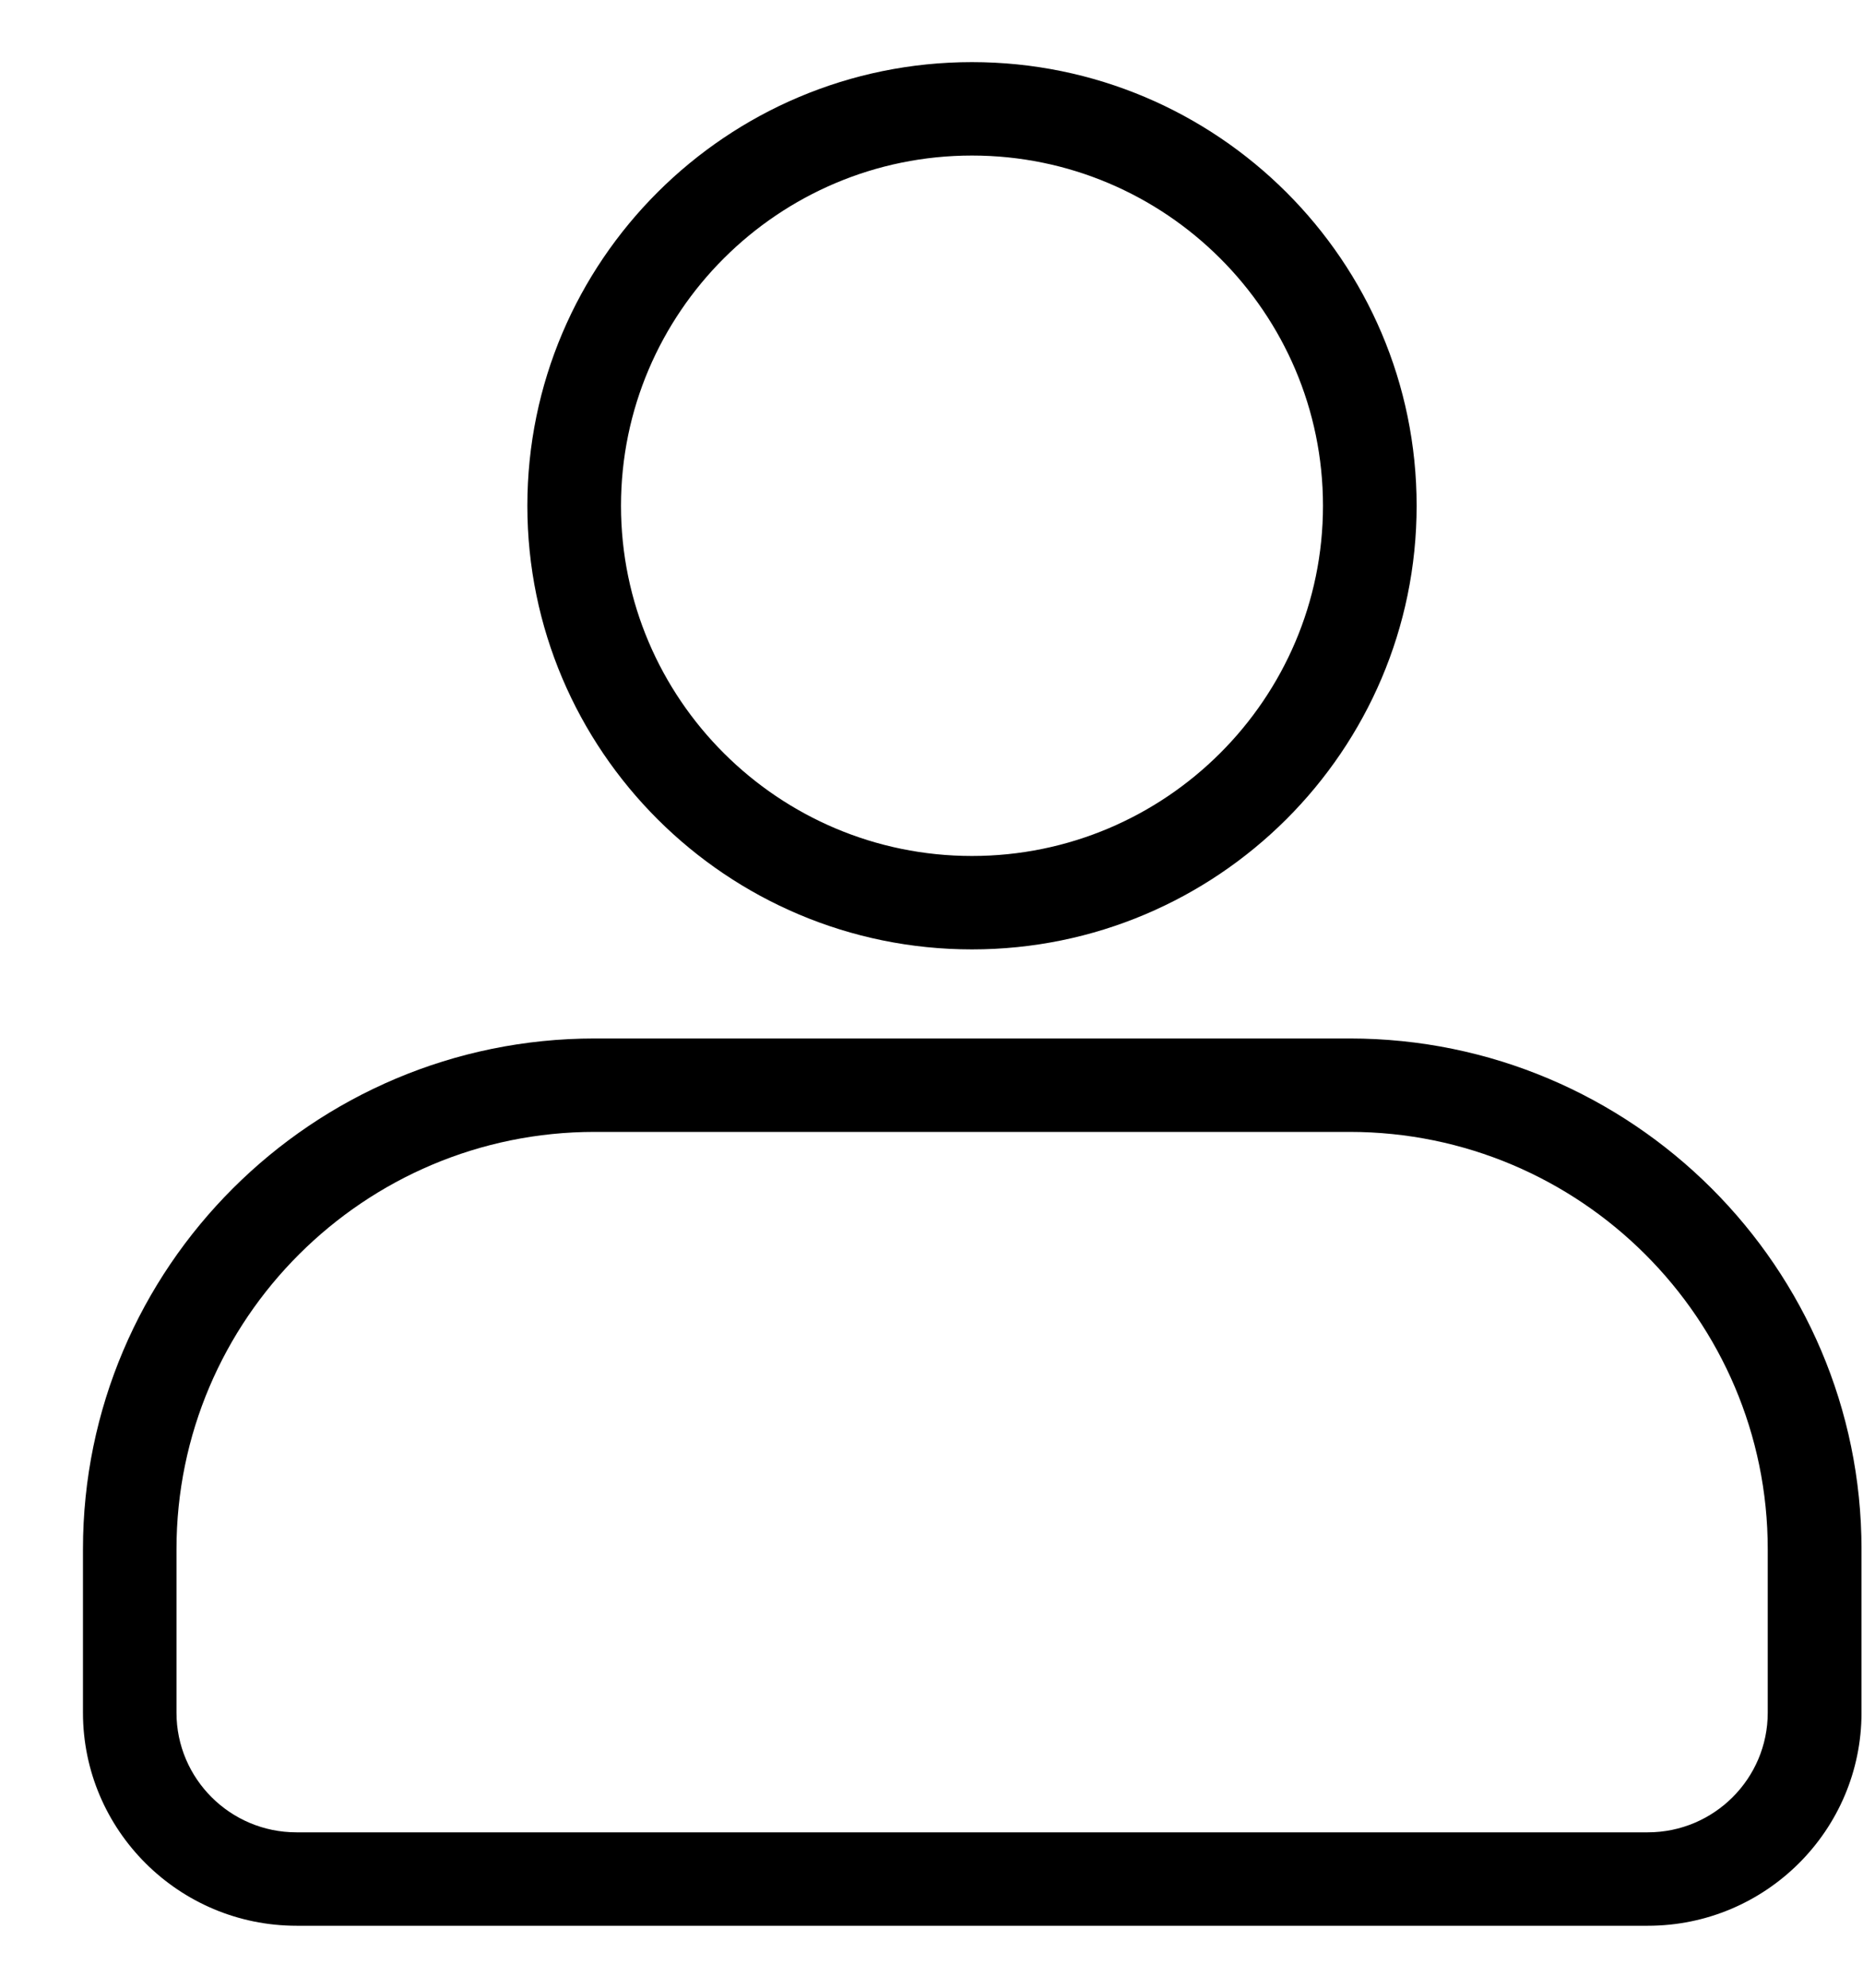 <svg width="15" height="16" viewBox="0 0 15 16" fill="none" xmlns="http://www.w3.org/2000/svg">
<path d="M7.826 7.642C9.8 7.642 11.406 6.041 11.406 4.071C11.406 2.101 9.8 0.5 7.826 0.5C5.851 0.5 4.246 2.101 4.246 4.071C4.246 6.041 5.851 7.642 7.826 7.642ZM7.826 1.252C9.384 1.252 10.652 2.517 10.652 4.071C10.652 5.625 9.384 6.89 7.826 6.89C6.268 6.89 5 5.625 5 4.071C5 2.517 6.268 1.252 7.826 1.252Z" fill="black"/>
<path d="M2.387 15.501H13.268C14.216 15.501 14.988 14.733 14.988 13.786V12.47C14.988 10.204 13.14 8.359 10.867 8.359H4.789C2.517 8.359 0.668 10.203 0.668 12.47V13.786C0.668 14.731 1.439 15.501 2.388 15.501H2.387ZM1.421 12.47C1.421 10.618 2.932 9.111 4.788 9.111H10.866C12.723 9.111 14.233 10.618 14.233 12.47V13.786C14.233 14.317 13.8 14.749 13.267 14.749H2.387C1.854 14.749 1.421 14.317 1.421 13.786L1.421 12.47Z" fill="black"/>
</svg>
